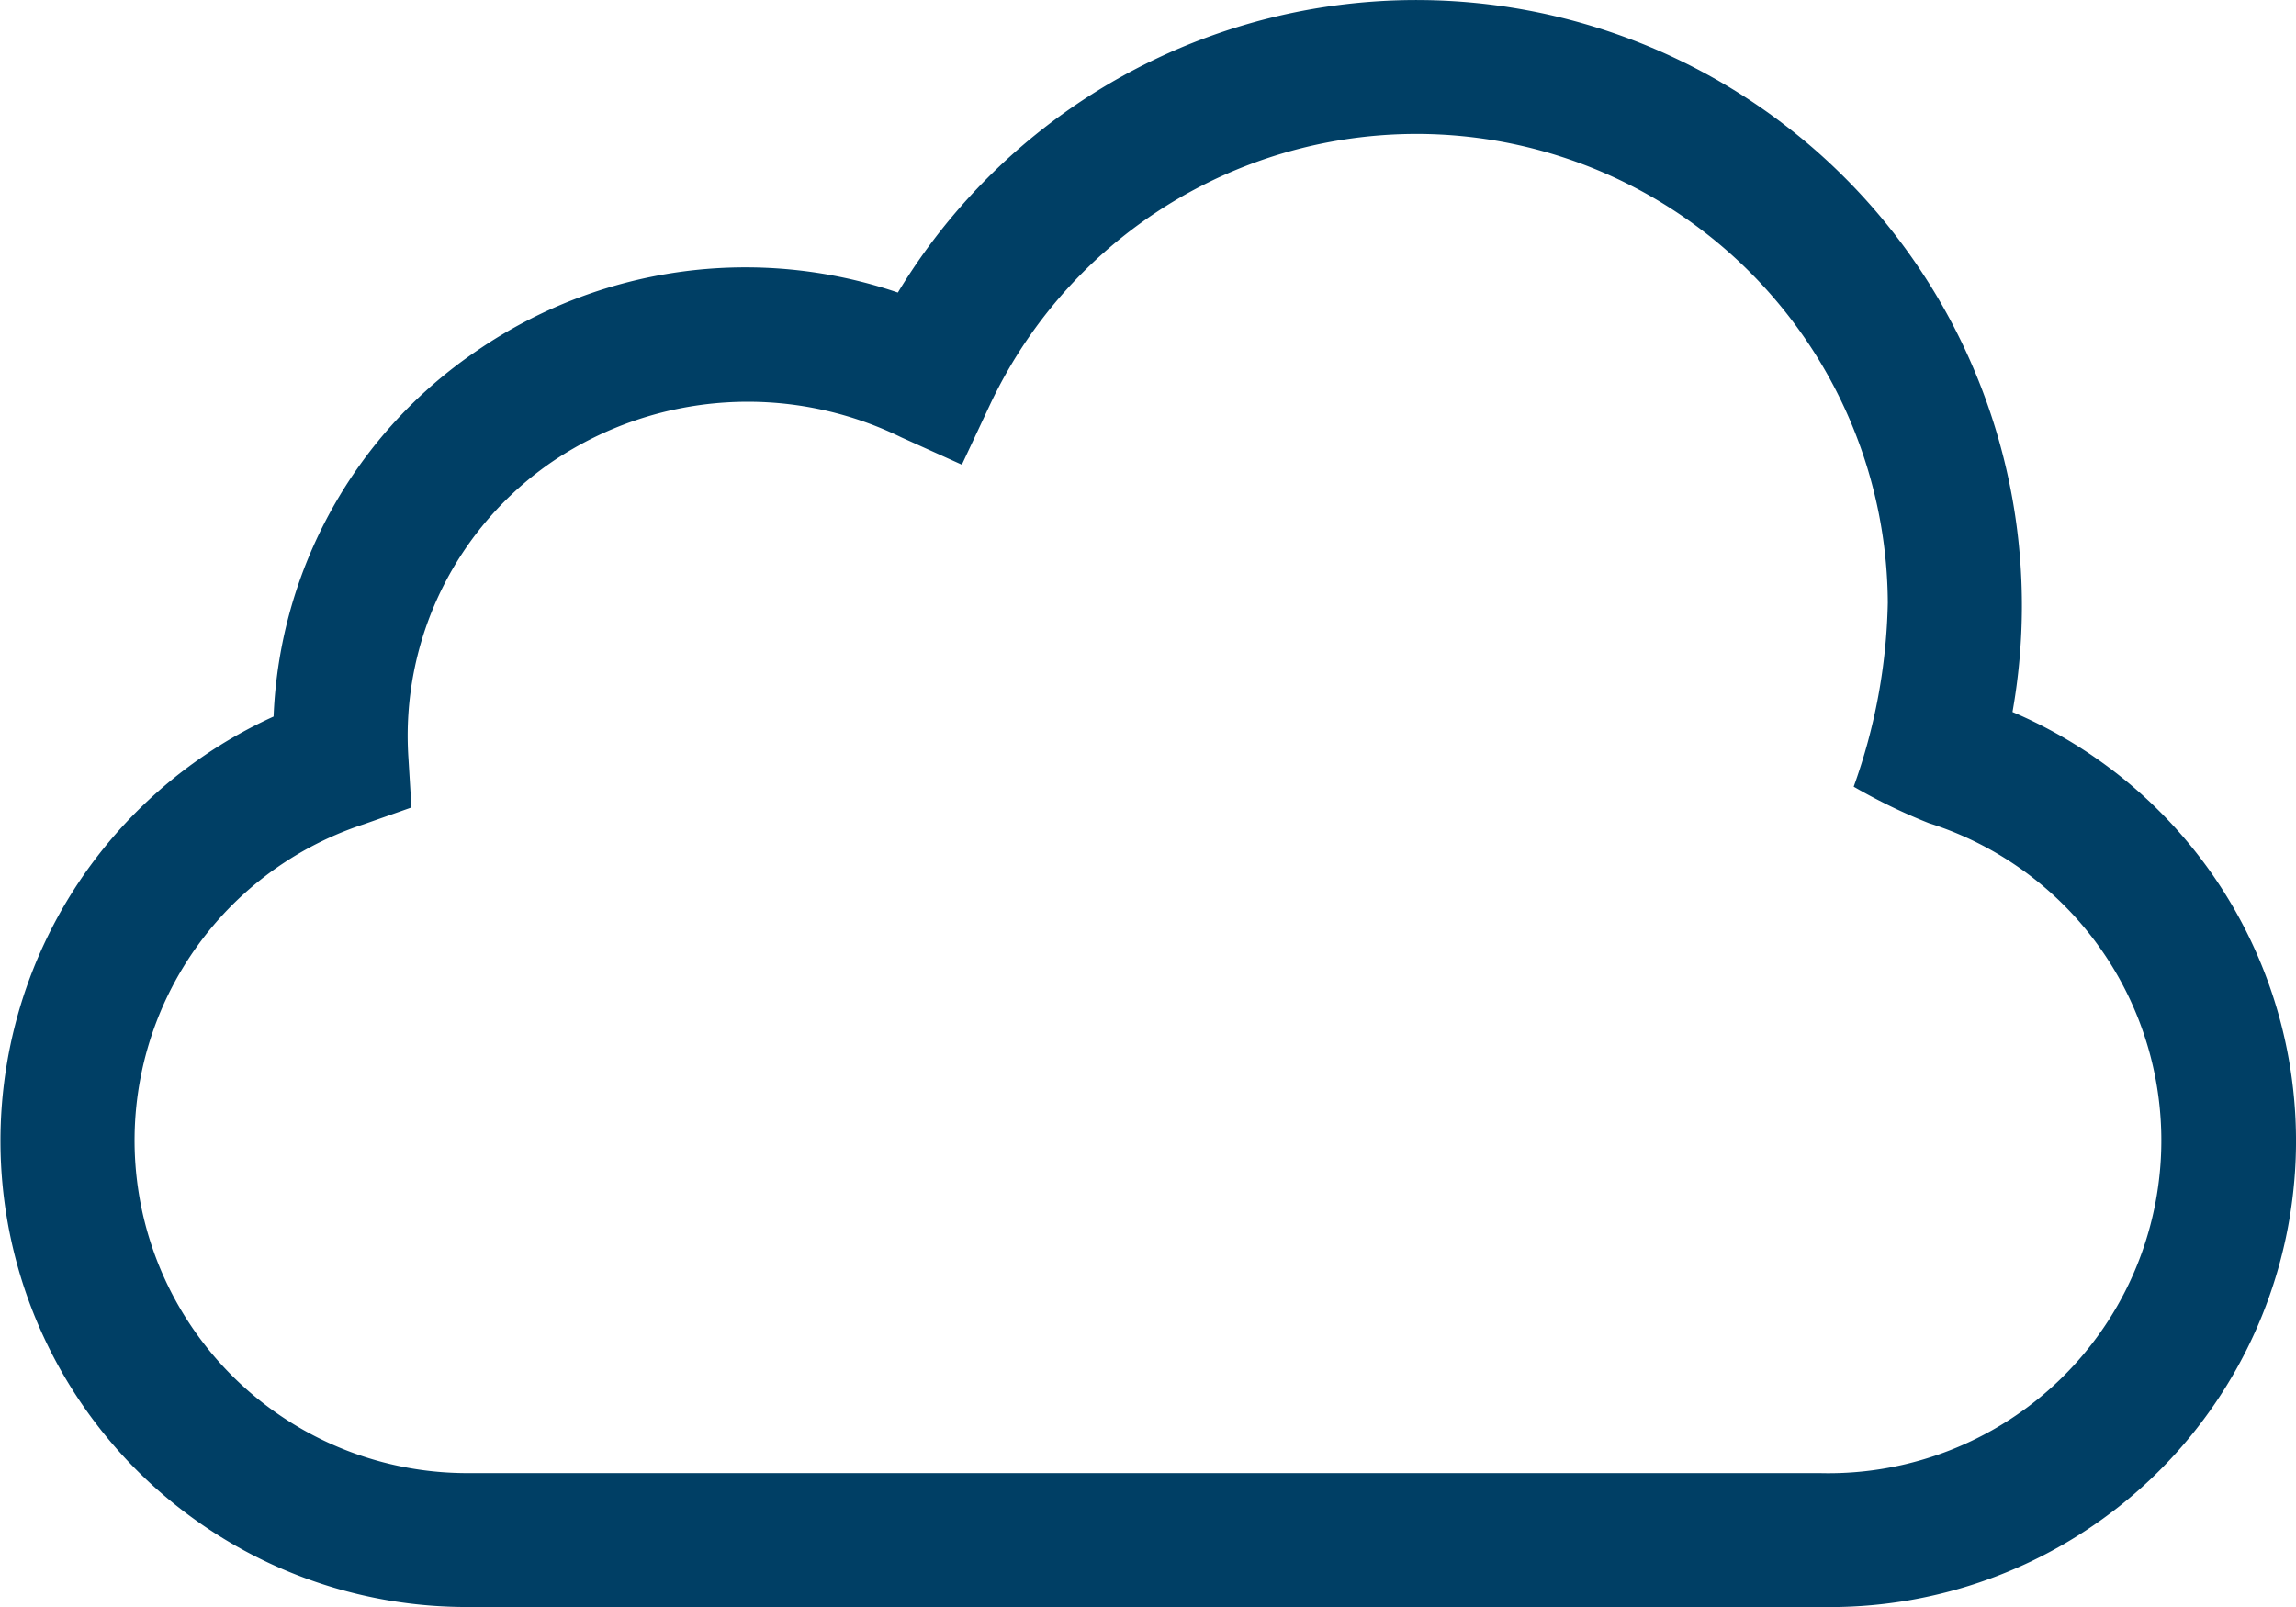 <svg id="data" xmlns="http://www.w3.org/2000/svg" width="70" height="49" viewBox="0 0 70 49">
  <g id="グループ_2976" data-name="グループ 2976">
    <path id="パス_40703" data-name="パス 40703" d="M61.356,97.71A18.464,18.464,0,0,0,27.374,84.92a14.452,14.452,0,0,0-12.82,1.765A14.162,14.162,0,0,0,8.341,97.849,14.214,14.214,0,0,0,14.355,125H55.508a14.215,14.215,0,0,0,5.849-27.29Zm-5.849,23.207H14.355a10.144,10.144,0,0,1-3.267-19.783l1.456-.513-.094-1.535a10.125,10.125,0,0,1,4.428-9.036,10.638,10.638,0,0,1,10.6-.715l1.847.834.858-1.83a14.369,14.369,0,0,1,27.372,6.037,17.55,17.55,0,0,1-1.04,5.611A17.3,17.3,0,0,0,58.81,101.1a10.147,10.147,0,0,1-3.3,19.818Z" transform="translate(0 -76)" fill="#003f65"/>
  </g>
</svg>
